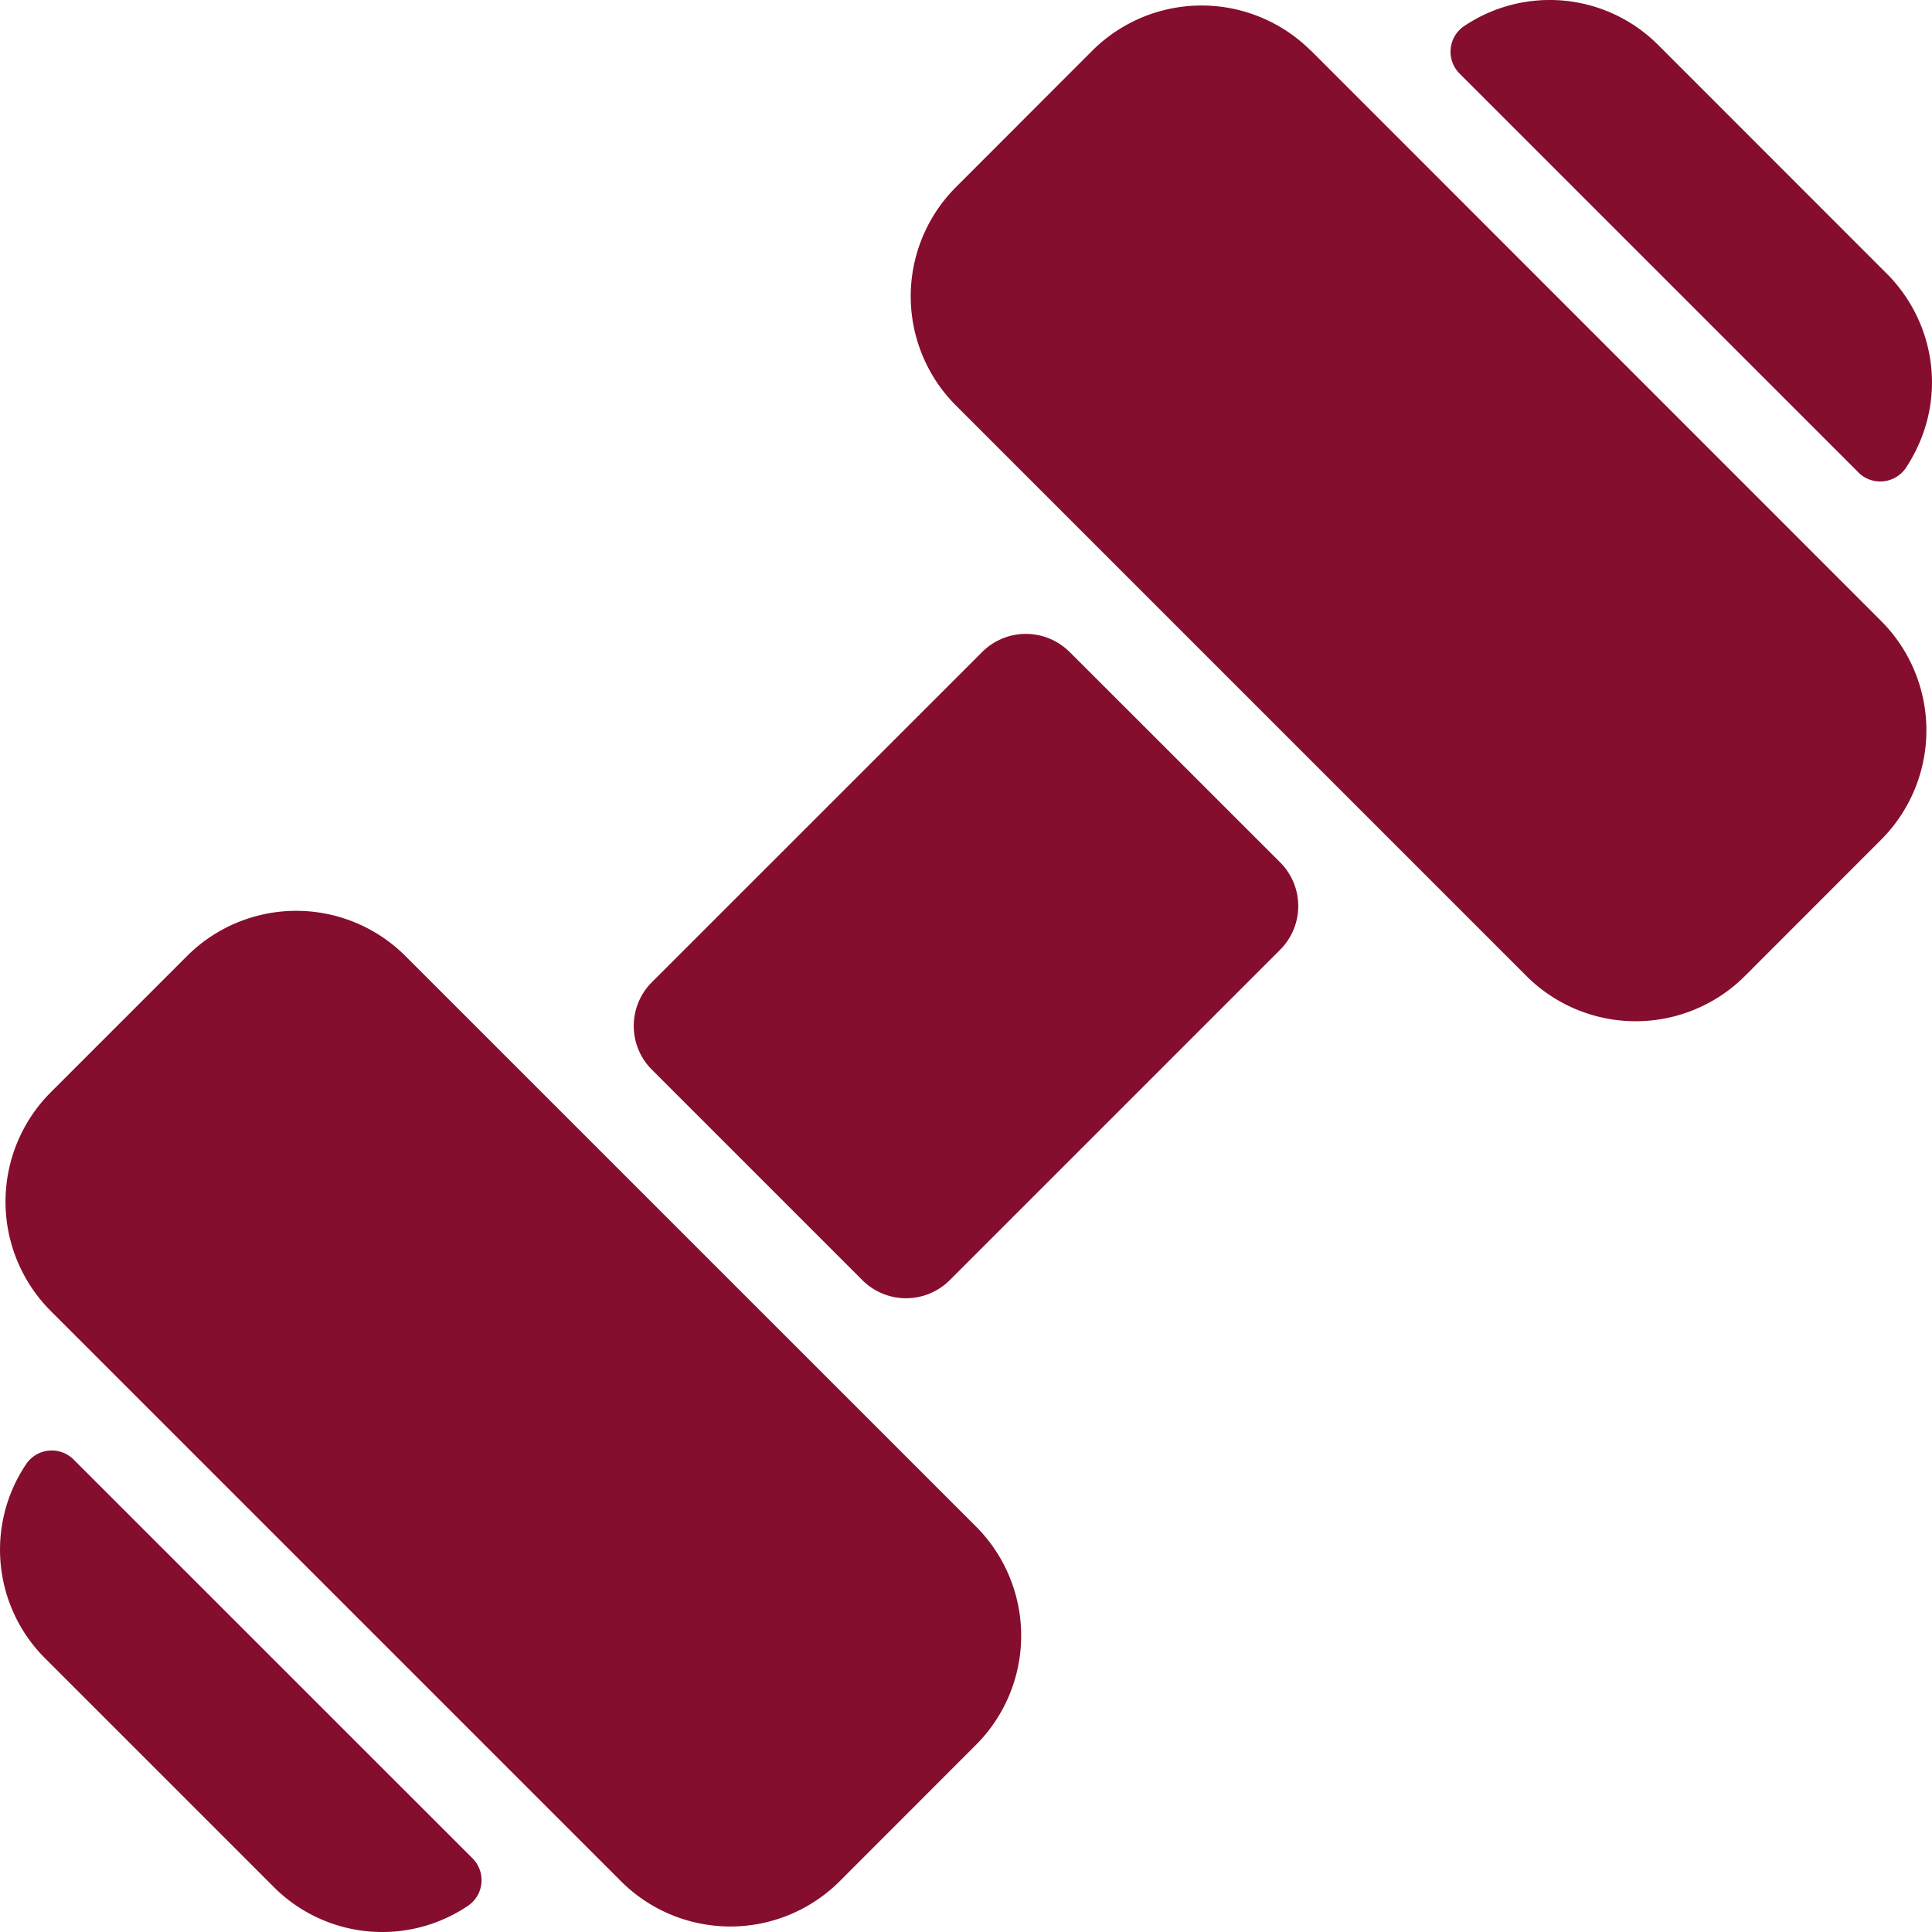 <svg width="20" height="20" fill="none" xmlns="http://www.w3.org/2000/svg"><g clip-path="url(#clip0)"><path d="M10.102 15.801a1.599 1.599 0 010 2.263l-1.41 1.411a1.602 1.602 0 01-2.263 0L.525 13.571a1.602 1.602 0 010-2.263l1.41-1.41a1.599 1.599 0 012.263 0l5.904 5.903zm-9.34-.692a.32.32 0 00-.495.053 1.587 1.587 0 00.2 2.005l2.365 2.365a1.586 1.586 0 002.006.201.32.32 0 00.053-.496L.763 15.11zm10.31-8.36a.64.64 0 00-.904 0l-3.42 3.419a.64.64 0 000 .905l2.179 2.179a.64.64 0 00.905 0l3.42-3.42a.64.64 0 000-.905l-2.18-2.179zm8.166-1.858a.321.321 0 00.496-.054c.445-.684.3-1.503-.203-2.005L17.168.468a1.587 1.587 0 00-2.005-.202.32.32 0 00-.053.496l4.129 4.129zM13.57.525a1.602 1.602 0 00-2.263 0l-1.41 1.411a1.599 1.599 0 000 2.263l5.904 5.904a1.6 1.6 0 002.263 0l1.41-1.411a1.602 1.602 0 000-2.263L13.572.525z" fill="#850D2E"/></g><defs><clipPath id="clip0"><path fill="#fff" d="M0 0h20v20H0z"/></clipPath></defs></svg>
